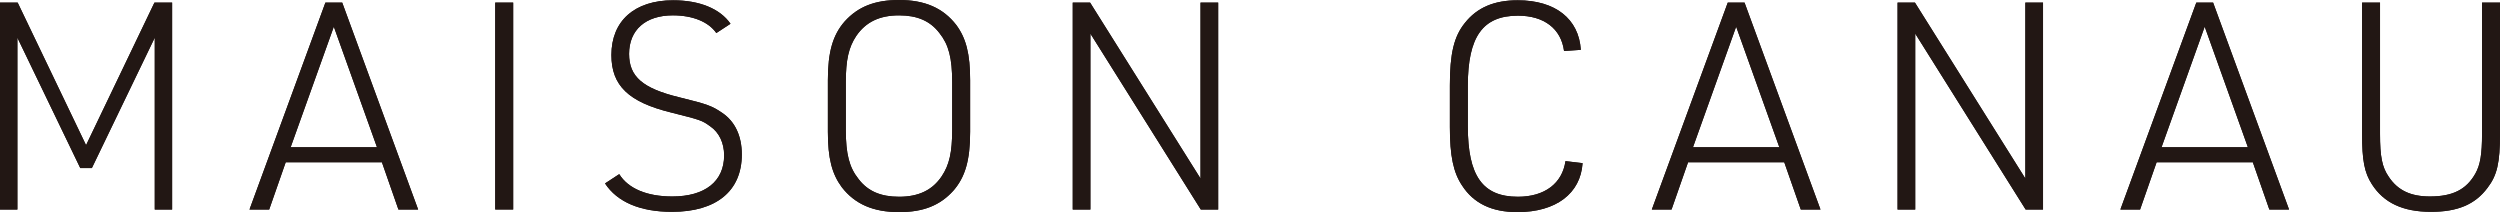<?xml version="1.0" encoding="UTF-8"?>
<svg id="_レイヤー_1" data-name="レイヤー_1" xmlns="http://www.w3.org/2000/svg" xmlns:xlink="http://www.w3.org/1999/xlink" viewBox="0 0 396.51 33.643">
  <defs>
    <style>
      .cls-1 {
        fill: none;
      }

      .cls-2 {
        clip-path: url(#clippath-1);
      }

      .cls-3 {
        clip-path: url(#clippath-3);
      }

      .cls-4 {
        clip-path: url(#clippath-4);
      }

      .cls-5 {
        clip-path: url(#clippath-2);
      }

      .cls-6 {
        clip-path: url(#clippath-7);
      }

      .cls-7 {
        clip-path: url(#clippath-6);
      }

      .cls-8 {
        clip-path: url(#clippath-5);
      }

      .cls-9 {
        fill: #221714;
      }

      .cls-10 {
        clip-path: url(#clippath);
      }
    </style>
    <clipPath id="clippath">
      <path class="cls-1" d="M96.97,8.734c0,4.824,2.715,7.446,9.423,9.099,4.734,1.194,4.917,1.236,6.252,2.202,1.422.966,2.205,2.67,2.205,4.599,0,4.137-3.033,6.528-8.226,6.528-3.999,0-6.984-1.242-8.412-3.543l-2.253,1.476c1.929,2.94,5.562,4.503,10.62,4.503,7.032,0,11.076-3.309,11.076-9.099,0-2.901-1.059-5.199-3.084-6.579-1.605-1.095-2.295-1.377-6.798-2.478-5.883-1.422-7.995-3.309-7.995-6.894,0-3.81,2.619-6.111,6.939-6.111,3.126,0,5.652,1.011,6.894,2.805l2.25-1.473c-1.656-2.391-4.914-3.723-9.099-3.723-6.111,0-9.792,3.264-9.792,8.688"/>
    </clipPath>
    <clipPath id="clippath-1">
      <path class="cls-1" d="M136.174,28.401c-1.473-1.839-2.025-3.954-2.025-7.812v-7.533c0-3.594.462-5.562,1.656-7.359,1.518-2.205,3.681-3.261,6.801-3.261,2.853,0,4.92.873,6.393,2.805,1.467,1.839,2.022,3.951,2.022,7.815v7.533c0,3.585-.459,5.562-1.653,7.356-1.473,2.205-3.678,3.261-6.762,3.261-2.892,0-4.962-.873-6.432-2.805M133.969,3.402c-1.884,2.157-2.664,4.824-2.664,9.33v8.178c0,4.185.642,6.666,2.205,8.778,2.067,2.667,4.962,3.954,9.096,3.954,3.819,0,6.486-1.056,8.598-3.399,1.881-2.16,2.664-4.83,2.664-9.333v-8.178c0-4.185-.642-6.666-2.205-8.778C149.596,1.287,146.701.001,142.606.001c-3.858,0-6.522,1.059-8.637,3.402"/>
    </clipPath>
    <clipPath id="clippath-2">
      <polygon class="cls-1" points="190.408 .415 190.408 28.312 172.894 .415 170.137 .415 170.137 33.229 172.942 33.229 172.942 5.331 190.45 33.229 193.21 33.229 193.21 .415 190.408 .415"/>
    </clipPath>
    <clipPath id="clippath-3">
      <path class="cls-1" d="M232.345,3.63c-1.749,2.16-2.391,4.869-2.391,9.927v6.57c0,4.599.552,7.218,1.932,9.288,1.836,2.847,4.731,4.227,8.775,4.227,6.114,0,10.02-2.94,10.344-7.767l-2.715-.321c-.504,3.54-3.309,5.652-7.536,5.652-5.604,0-7.95-3.309-7.95-11.172v-6.429c0-7.815,2.388-11.121,7.95-11.121,4.137,0,6.846,2.064,7.308,5.604l2.664-.183c-.318-4.917-4.044-7.86-10.017-7.86-3.72,0-6.435,1.152-8.364,3.585"/>
    </clipPath>
    <clipPath id="clippath-4">
      <path class="cls-1" d="M275.359,4.228l6.852,19.122h-13.698l6.846-19.122ZM274.03.415l-12.042,32.814h3.126l2.619-7.491h15.258l2.622,7.491h3.123L276.691.415h-2.661Z"/>
    </clipPath>
    <clipPath id="clippath-5">
      <polygon class="cls-1" points="321.229 .415 321.229 28.312 303.718 .415 300.961 .415 300.961 33.229 303.763 33.229 303.763 5.331 321.274 33.229 324.031 33.229 324.031 .415 321.229 .415"/>
    </clipPath>
    <clipPath id="clippath-6">
      <path class="cls-1" d="M349.675,4.228l6.849,19.122h-13.695l6.846-19.122ZM348.343.415l-12.042,32.814h3.126l2.619-7.491h15.261l2.619,7.491h3.126L351.01.415h-2.667Z"/>
    </clipPath>
    <clipPath id="clippath-7">
      <path class="cls-1" d="M393.661.415v20.817c0,3.216-.276,4.92-1.056,6.297-1.428,2.529-3.585,3.633-7.218,3.633-3.033,0-5.1-.966-6.525-3.126-1.056-1.515-1.38-3.219-1.38-6.804V.415h-2.847v20.817c0,4.182.366,6.162,1.563,7.998,1.881,2.943,4.917,4.368,9.372,4.368,4.185,0,6.99-1.152,8.964-3.816,1.515-1.977,1.974-3.954,1.974-8.55V.415h-2.847Z"/>
    </clipPath>
  </defs>
  <polygon class="cls-9" points=".001 .414 2.803 .414 13.648 23.025 24.496 .414 27.301 .414 27.301 33.228 24.544 33.228 24.544 5.976 14.569 26.655 12.73 26.655 2.758 5.976 2.758 33.228 .001 33.228 .001 .414"/>
  <polygon class="cls-9" points="24.495 .414 13.65 23.025 2.802 .414 0 .414 0 33.231 2.757 33.231 2.757 5.973 12.732 26.655 14.571 26.655 24.543 5.973 24.543 33.231 27.3 33.231 27.3 .414 24.495 .414"/>
  <path class="cls-9" d="M45.316,25.735l-2.622,7.494h-3.123L51.61.415h2.667l12.042,32.814h-3.126l-2.619-7.494h-15.258ZM52.945,4.228l-6.846,19.122h13.692l-6.846-19.122Z"/>
  <path class="cls-9" d="M52.946,4.23l6.846,19.122h-13.695l6.849-19.122ZM51.611.414l-12.039,32.817h3.123l2.619-7.494h15.258l2.619,7.494h3.126L54.278.414h-2.667Z"/>
  <rect class="cls-9" x="78.544" y=".412" width="2.85" height="32.814"/>
  <rect class="cls-9" x="78.544" y=".412" width="2.85" height="32.814"/>
  <path class="cls-9" d="M96.971,8.731c0,4.827,2.712,7.449,9.426,9.102,4.731,1.194,4.914,1.236,6.249,2.202,1.422.966,2.205,2.67,2.205,4.599,0,4.137-3.033,6.528-8.226,6.528-3.999,0-6.984-1.245-8.412-3.543l-2.253,1.473c1.932,2.943,5.562,4.506,10.62,4.506,7.032,0,11.076-3.309,11.076-9.102,0-2.898-1.059-5.196-3.084-6.576-1.605-1.098-2.292-1.377-6.798-2.478-5.883-1.425-7.998-3.309-7.998-6.894,0-3.813,2.622-6.114,6.942-6.114,3.126,0,5.652,1.014,6.894,2.805l2.25-1.47c-1.656-2.391-4.914-3.723-9.099-3.723-6.111,0-9.792,3.264-9.792,8.685"/>
  <g class="cls-10">
    <rect class="cls-9" x="95.959" y=".046" width="21.696" height="33.552"/>
  </g>
  <path class="cls-9" d="M136.176,28.401c-1.473-1.839-2.025-3.954-2.025-7.812v-7.536c0-3.588.459-5.559,1.656-7.353,1.518-2.208,3.678-3.264,6.801-3.264,2.85,0,4.92.873,6.39,2.805,1.47,1.839,2.022,3.951,2.022,7.812v7.536c0,3.585-.459,5.562-1.653,7.356-1.47,2.208-3.678,3.261-6.759,3.261-2.892,0-4.962-.873-6.432-2.805M133.968,3.402c-1.881,2.16-2.664,4.827-2.664,9.333v8.175c0,4.185.642,6.666,2.205,8.778,2.067,2.667,4.965,3.954,9.099,3.954,3.816,0,6.486-1.056,8.595-3.399,1.884-2.16,2.664-4.83,2.664-9.333v-8.175c0-4.185-.642-6.669-2.205-8.781-2.067-2.667-4.962-3.954-9.054-3.954-3.858,0-6.522,1.059-8.64,3.402"/>
  <g class="cls-2">
    <rect class="cls-9" x="131.305" y=".001" width="22.563" height="33.642"/>
  </g>
  <polygon class="cls-9" points="190.407 .414 190.407 28.314 172.896 .414 170.139 .414 170.139 33.228 172.941 33.228 172.941 5.334 190.452 33.228 193.209 33.228 193.209 .414 190.407 .414"/>
  <g class="cls-5">
    <rect class="cls-9" x="170.14" y=".415" width="23.07" height="32.814"/>
  </g>
  <path class="cls-9" d="M232.344,3.63c-1.746,2.16-2.388,4.872-2.388,9.927v6.573c0,4.596.549,7.215,1.929,9.285,1.839,2.847,4.734,4.227,8.778,4.227,6.111,0,10.017-2.94,10.341-7.767l-2.715-.321c-.504,3.537-3.306,5.652-7.536,5.652-5.604,0-7.95-3.309-7.95-11.172v-6.429c0-7.815,2.391-11.121,7.95-11.121,4.137,0,6.846,2.064,7.311,5.604l2.661-.183c-.318-4.917-4.041-7.86-10.017-7.86-3.72,0-6.432,1.149-8.364,3.585"/>
  <g class="cls-3">
    <rect class="cls-9" x="229.954" y=".046" width="21.048" height="33.597"/>
  </g>
  <path class="cls-9" d="M275.361,4.227l6.849,19.125h-13.695l6.846-19.125ZM274.029.414l-12.042,32.814h3.126l2.619-7.491h15.258l2.622,7.491h3.123L276.693.414h-2.664Z"/>
  <g class="cls-4">
    <rect class="cls-9" x="261.988" y=".415" width="26.748" height="32.814"/>
  </g>
  <polygon class="cls-9" points="321.228 .414 321.228 28.314 303.72 .414 300.963 .414 300.963 33.228 303.765 33.228 303.765 5.334 321.273 33.228 324.033 33.228 324.033 .414 321.228 .414"/>
  <g class="cls-8">
    <rect class="cls-9" x="300.961" y=".415" width="23.07" height="32.814"/>
  </g>
  <path class="cls-9" d="M349.675,4.227l6.849,19.125h-13.695l6.846-19.125ZM348.344.414l-12.042,32.814h3.126l2.619-7.491h15.261l2.619,7.491h3.126L351.007.414h-2.664Z"/>
  <g class="cls-7">
    <rect class="cls-9" x="336.304" y=".415" width="26.751" height="32.814"/>
  </g>
  <path class="cls-9" d="M393.66.414v20.817c0,3.216-.276,4.92-1.056,6.3-1.428,2.526-3.585,3.63-7.215,3.63-3.036,0-5.103-.966-6.528-3.126-1.056-1.515-1.38-3.219-1.38-6.804V.414h-2.847v20.817c0,4.182.369,6.162,1.563,7.998,1.884,2.943,4.917,4.368,9.375,4.368,4.182,0,6.987-1.152,8.964-3.816,1.512-1.977,1.974-3.951,1.974-8.55V.414h-2.85Z"/>
  <g class="cls-6">
    <rect class="cls-9" x="374.635" y=".415" width="21.876" height="33.183"/>
  </g>
</svg>